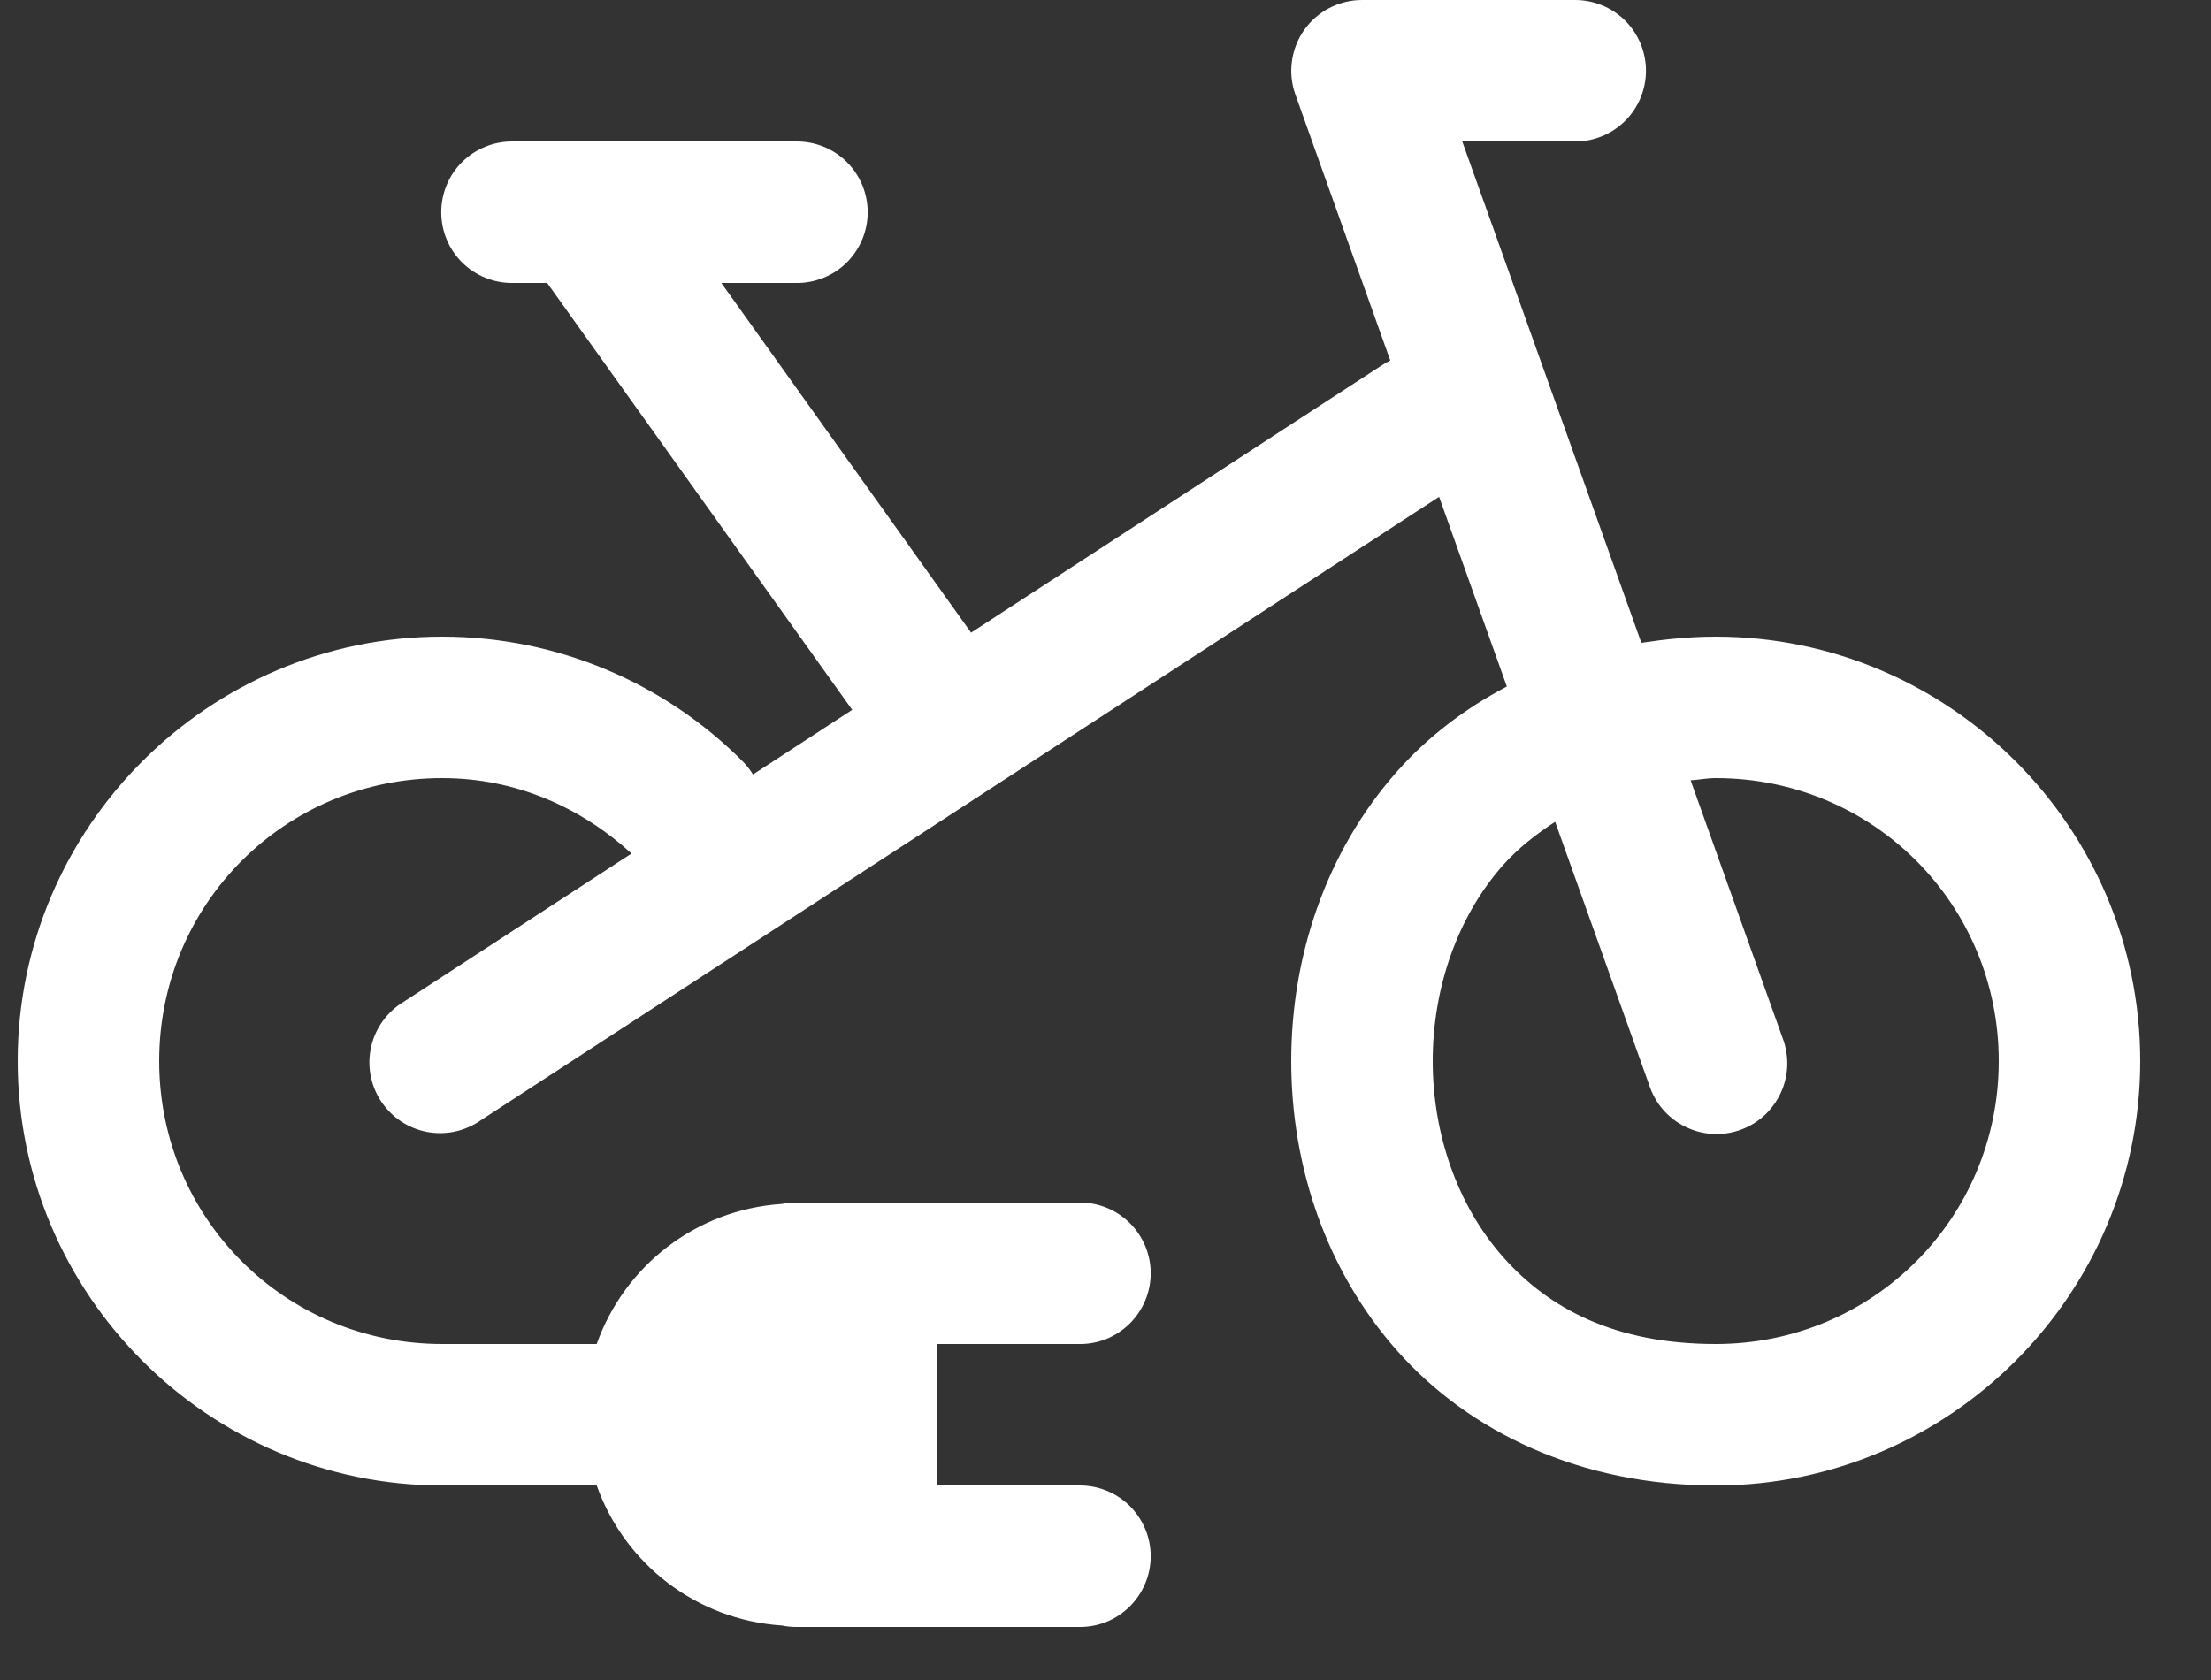 <svg width="25" height="19" viewBox="0 0 25 19" fill="none" xmlns="http://www.w3.org/2000/svg">
<rect x="0" y="0" width="25" height="19" fill="#333333" stroke="none"/>
<path d="M15.4 8.00059e-05C15.272 0 15.146 0.031 15.032 0.09C14.918 0.149 14.82 0.235 14.746 0.339C14.673 0.444 14.625 0.565 14.608 0.692C14.59 0.819 14.604 0.948 14.647 1.069L15.72 4.077C15.688 4.092 15.656 4.11 15.627 4.13L10.98 7.155L8.156 3.2H9C9.106 3.202 9.211 3.182 9.31 3.142C9.408 3.103 9.498 3.044 9.573 2.97C9.648 2.895 9.708 2.807 9.749 2.709C9.79 2.611 9.811 2.506 9.811 2.4C9.811 2.294 9.79 2.189 9.749 2.091C9.708 1.993 9.648 1.905 9.573 1.83C9.498 1.756 9.408 1.697 9.31 1.658C9.211 1.618 9.106 1.599 9 1.6H6.712C6.634 1.588 6.555 1.588 6.477 1.6H5.8C5.694 1.599 5.589 1.618 5.49 1.658C5.392 1.697 5.302 1.756 5.227 1.83C5.151 1.905 5.091 1.993 5.051 2.091C5.01 2.189 4.989 2.294 4.989 2.4C4.989 2.506 5.01 2.611 5.051 2.709C5.091 2.807 5.151 2.895 5.227 2.97C5.302 3.044 5.392 3.103 5.49 3.142C5.589 3.182 5.694 3.202 5.8 3.2H6.187L9.636 8.028L8.514 8.759C8.479 8.702 8.437 8.649 8.389 8.602C7.522 7.736 6.318 7.2 5 7.2C2.359 7.2 0.2 9.359 0.2 12C0.2 14.641 2.359 16.8 5 16.8H6.747C7.061 17.683 7.87 18.321 8.845 18.384C8.896 18.395 8.948 18.4 9 18.4H10.6H12.2C12.306 18.402 12.411 18.382 12.51 18.343C12.608 18.303 12.697 18.244 12.773 18.17C12.848 18.095 12.908 18.007 12.949 17.909C12.99 17.811 13.011 17.706 13.011 17.6C13.011 17.494 12.99 17.389 12.949 17.291C12.908 17.194 12.848 17.105 12.773 17.03C12.697 16.956 12.608 16.897 12.51 16.858C12.411 16.818 12.306 16.799 12.2 16.8H10.6V15.2H12.2C12.306 15.202 12.411 15.182 12.51 15.143C12.608 15.103 12.697 15.044 12.773 14.97C12.848 14.895 12.908 14.807 12.949 14.709C12.99 14.611 13.011 14.506 13.011 14.4C13.011 14.294 12.99 14.189 12.949 14.091C12.908 13.993 12.848 13.905 12.773 13.83C12.697 13.756 12.608 13.697 12.51 13.658C12.411 13.618 12.306 13.599 12.2 13.6H10.6H9C8.946 13.6 8.893 13.605 8.841 13.616H8.839C7.867 13.681 7.06 14.319 6.747 15.2H5C3.224 15.2 1.8 13.776 1.8 12C1.8 10.224 3.224 8.8 5 8.8C5.835 8.8 6.572 9.134 7.141 9.653L4.564 11.33C4.472 11.385 4.392 11.459 4.329 11.546C4.266 11.632 4.221 11.731 4.197 11.836C4.173 11.941 4.17 12.049 4.189 12.155C4.208 12.26 4.247 12.361 4.306 12.451C4.365 12.541 4.441 12.619 4.53 12.679C4.619 12.739 4.719 12.78 4.824 12.801C4.93 12.821 5.038 12.82 5.143 12.798C5.248 12.775 5.348 12.732 5.436 12.67L16.272 5.619L17.038 7.764C16.559 8.016 16.14 8.338 15.802 8.719C14.988 9.634 14.6 10.822 14.6 12C14.6 13.178 14.988 14.366 15.802 15.281C16.615 16.196 17.867 16.8 19.4 16.8C22.041 16.8 24.2 14.642 24.2 12C24.2 9.359 22.041 7.2 19.4 7.2C19.108 7.2 18.83 7.229 18.559 7.27L16.534 1.6H17.8C17.906 1.602 18.011 1.582 18.11 1.542C18.208 1.503 18.297 1.444 18.373 1.37C18.448 1.295 18.508 1.207 18.549 1.109C18.59 1.011 18.611 0.906 18.611 0.8C18.611 0.694 18.59 0.589 18.549 0.491C18.508 0.393 18.448 0.305 18.373 0.23C18.297 0.156 18.208 0.097 18.11 0.058C18.011 0.018 17.906 -0.001 17.8 8.00059e-05H15.4ZM19.4 8.8C21.177 8.8 22.6 10.223 22.6 12C22.6 13.777 21.177 15.2 19.4 15.2C18.267 15.2 17.518 14.804 16.998 14.219C16.478 13.634 16.2 12.822 16.2 12C16.2 11.178 16.478 10.366 16.998 9.781C17.165 9.594 17.366 9.436 17.584 9.294L18.647 12.269C18.68 12.371 18.732 12.466 18.802 12.547C18.872 12.628 18.958 12.695 19.054 12.742C19.15 12.79 19.255 12.818 19.362 12.824C19.469 12.83 19.577 12.815 19.678 12.779C19.779 12.743 19.872 12.687 19.951 12.614C20.029 12.541 20.093 12.453 20.137 12.356C20.182 12.258 20.206 12.152 20.209 12.045C20.211 11.938 20.192 11.831 20.153 11.731L19.116 8.825C19.213 8.819 19.297 8.8 19.4 8.8Z" fill="white"/>
</svg>
